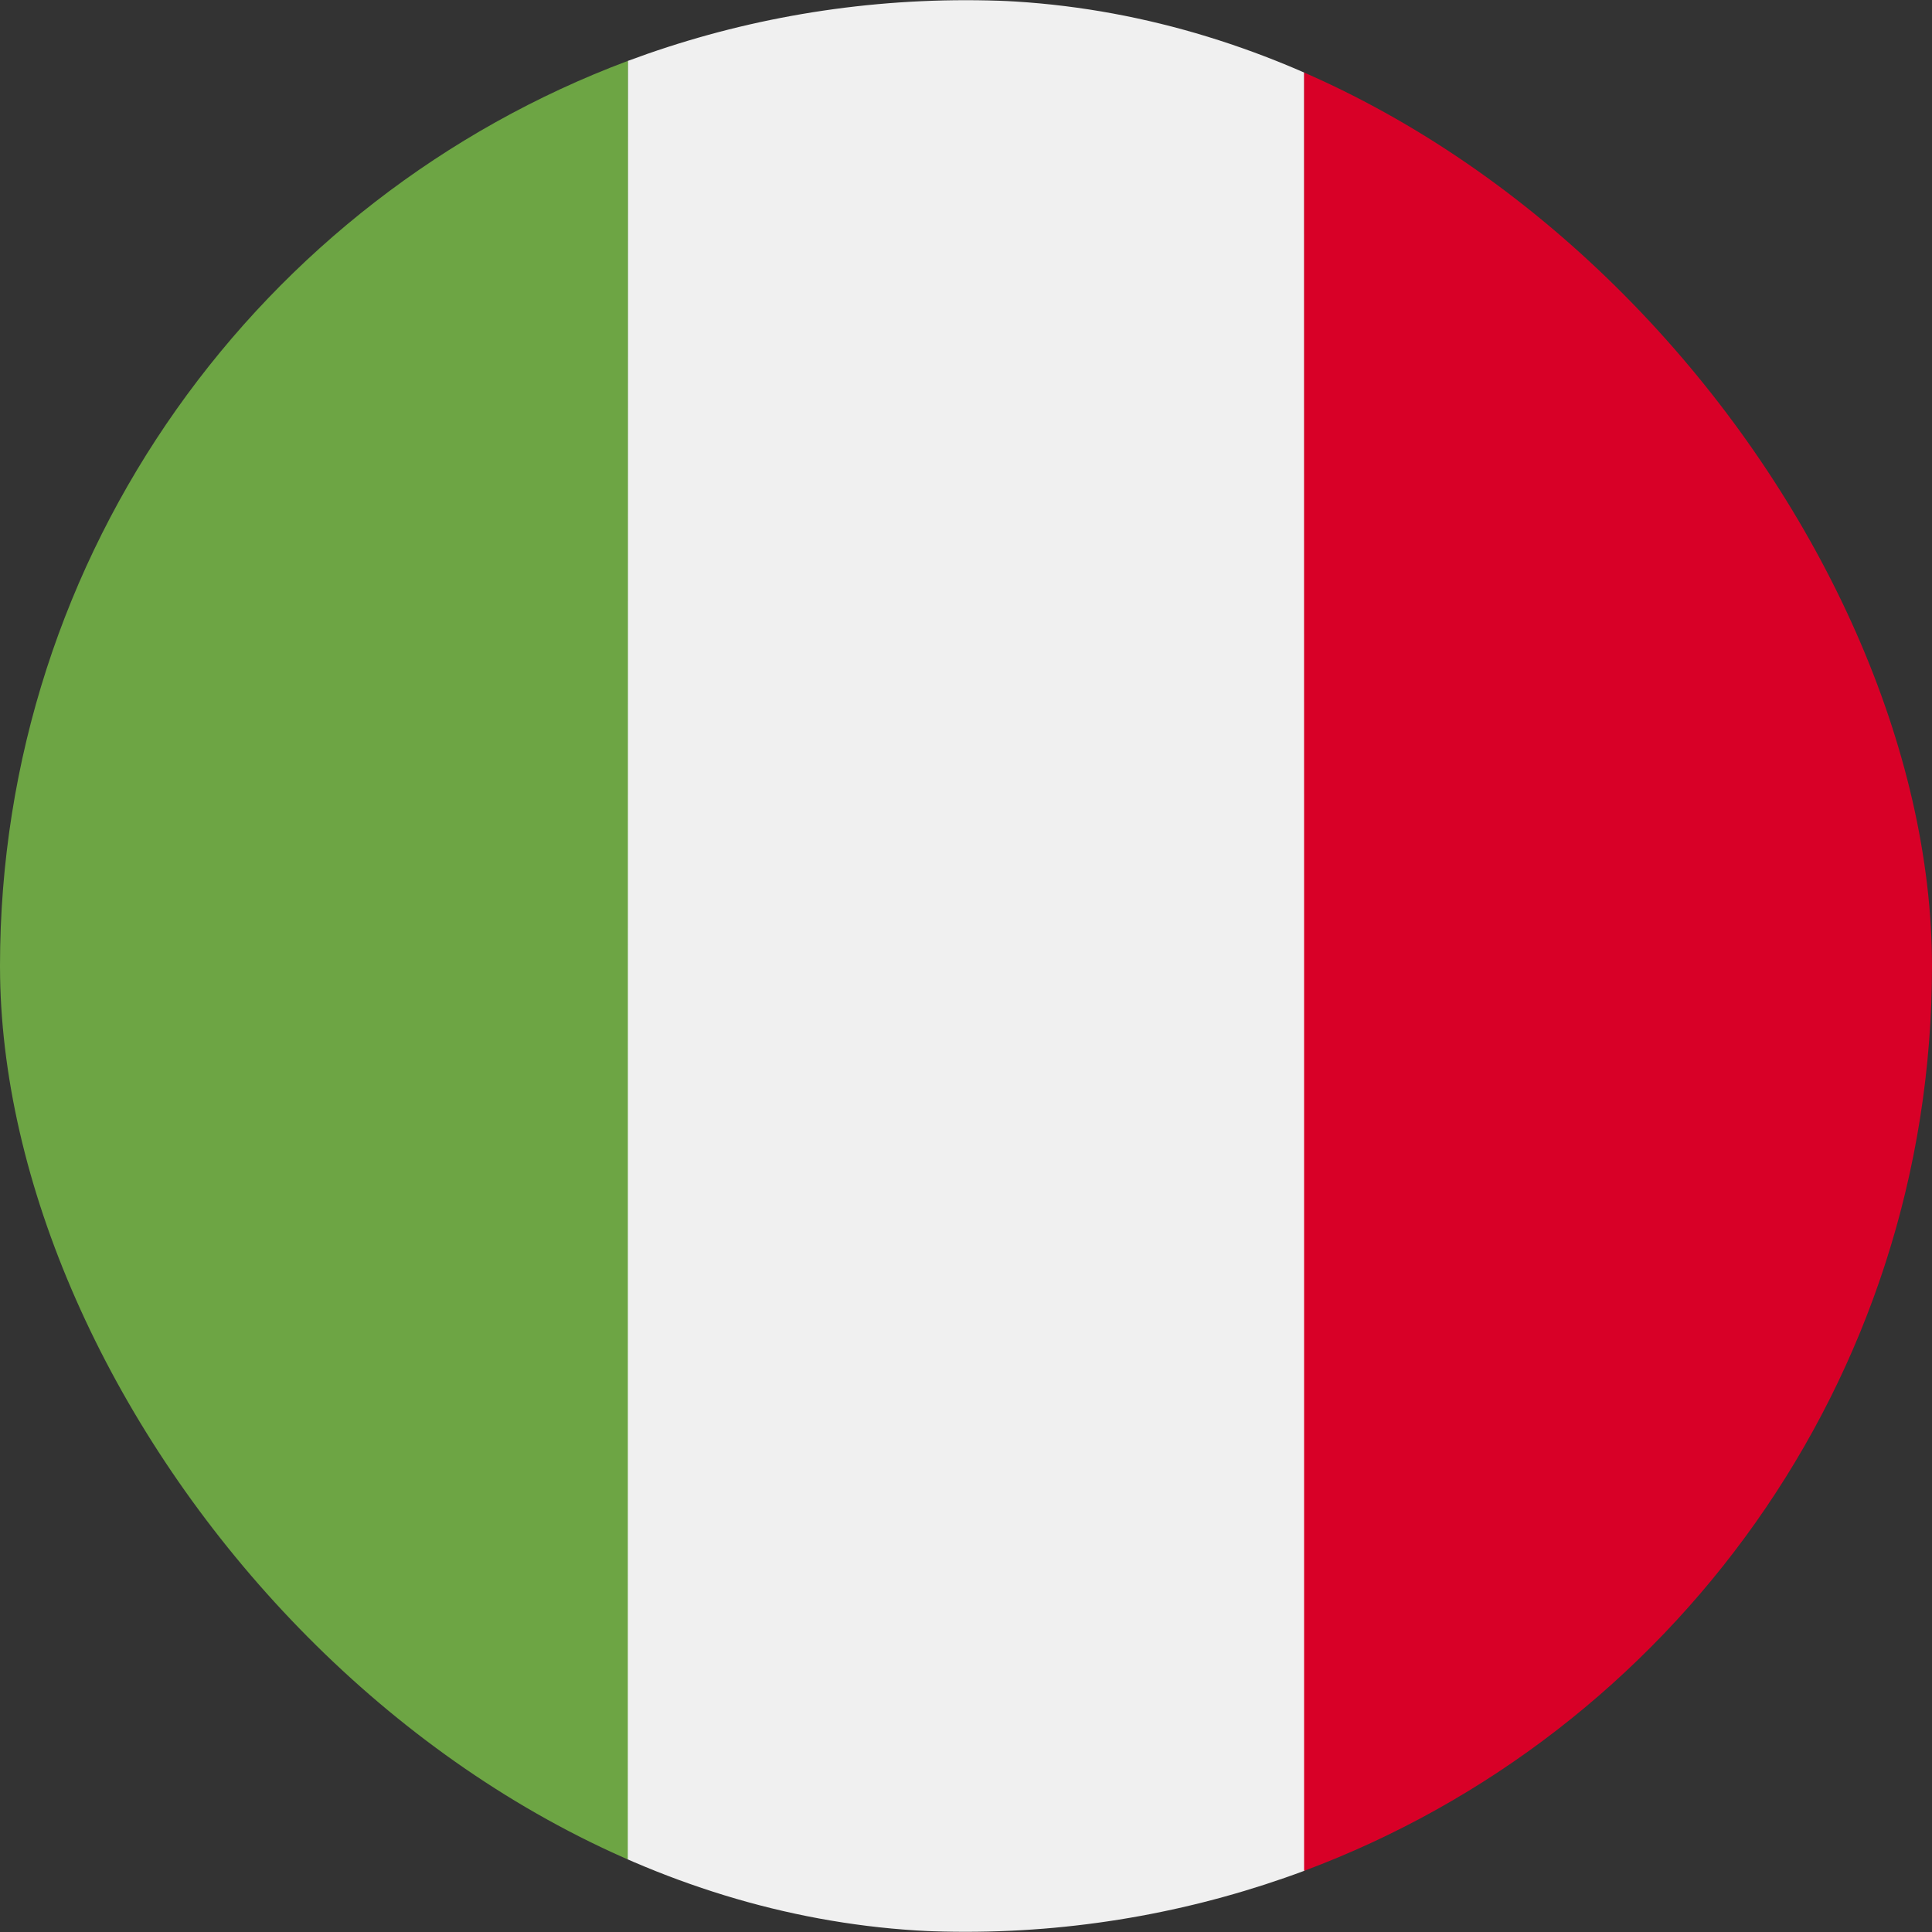 <svg xmlns="http://www.w3.org/2000/svg" width="40" height="40" viewBox="0 0 40 40" fill="none">
  <rect x="0" y="0" width="40" height="40" fill="#333333" stroke="none"/>
  <g clip-path="url(#clip0_30_1531)">
    <path d="M27.004 1.262C24.824 0.449 22.457 0.004 19.996 0.004C17.535 0.004 15.176 0.449 12.996 1.262L12.992 18.33L12.988 38.746C15.168 39.559 17.535 39.996 19.996 39.996C22.457 39.996 24.832 39.543 27.012 38.73L27.008 18.951L27.004 1.262Z" fill="#F0F0F0"/>
    <path d="M40 20C40 11.414 34.594 4.104 27 1.26V38.734C34.594 35.898 40 28.586 40 20Z" fill="#D80027"/>
    <path d="M0 20C0 28.586 5.404 35.906 12.998 38.75L13.001 1.26C5.407 4.104 0 11.414 0 20Z" fill="#6DA544"/>
  </g>
  <defs>
    <clipPath id="clip0_30_1531">
      <rect width="40" height="40" rx="20" fill="white"/>
    </clipPath>
  </defs>
</svg>